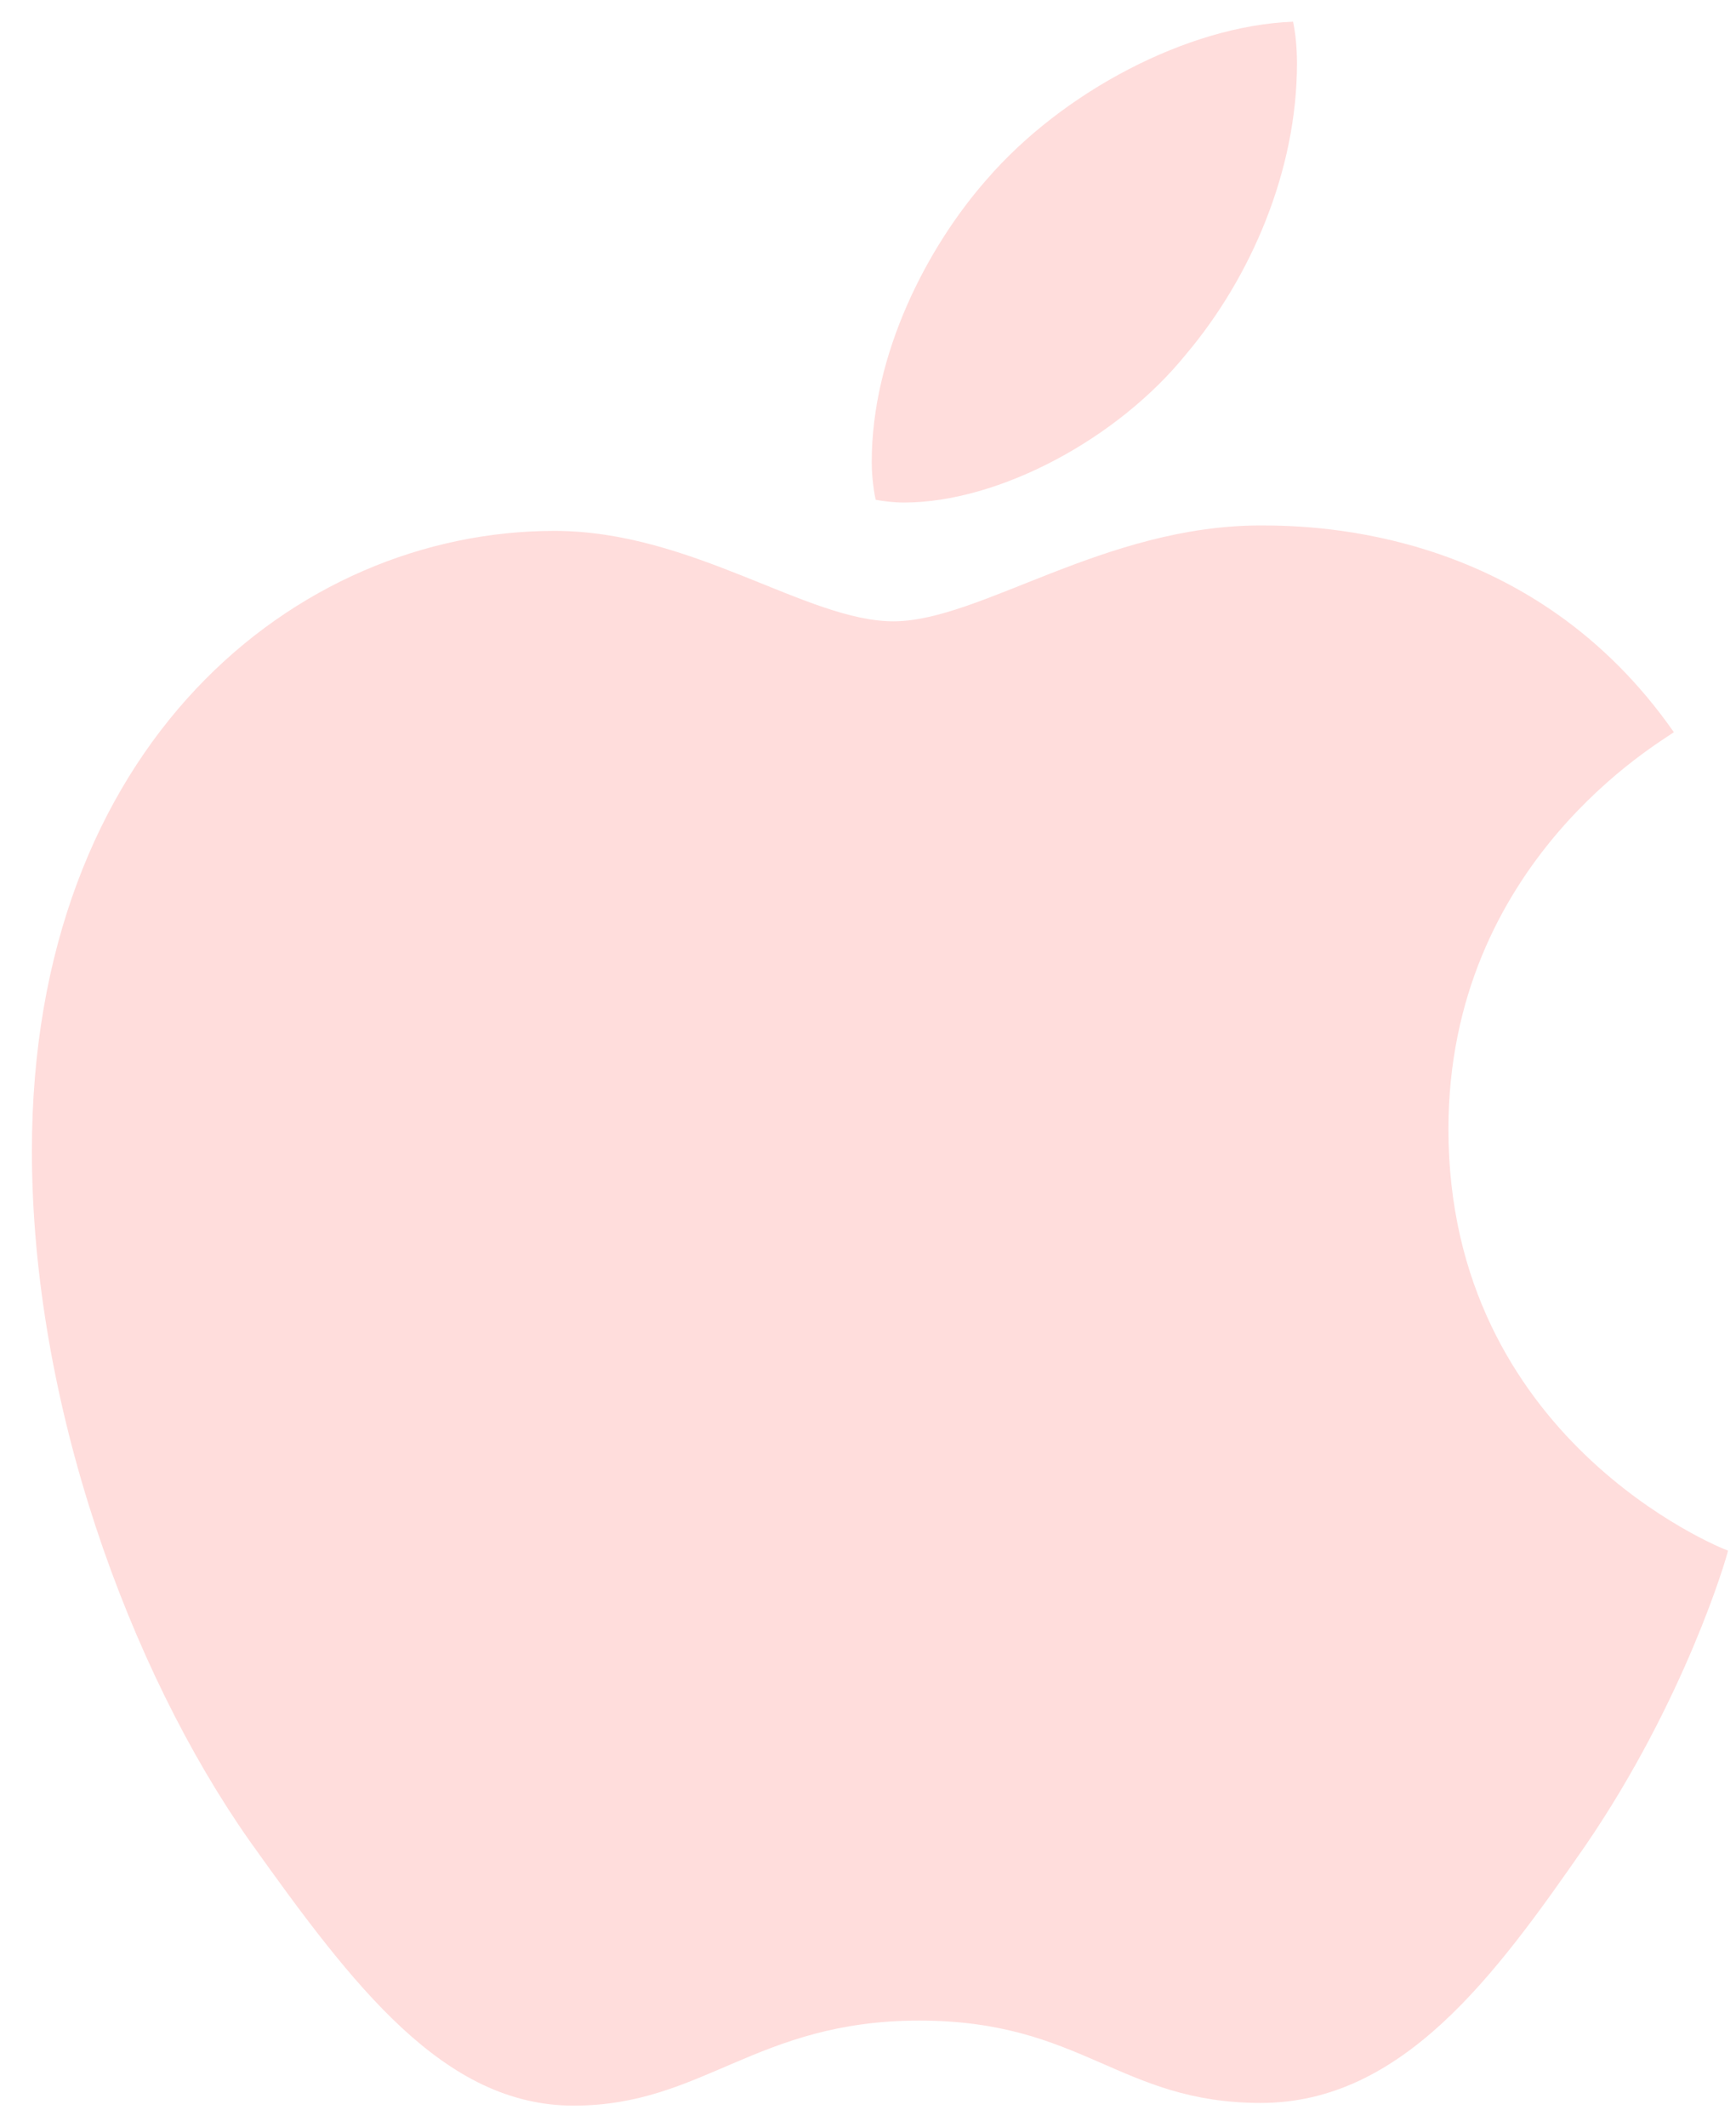 <svg width="40" height="49" viewBox="0 0 40 49" fill="none" xmlns="http://www.w3.org/2000/svg">
<g clip-path="url(#clip0_935_148)">
<path d="M38.568 16.865C38.289 17.081 33.374 19.851 33.374 26.01C33.374 33.134 39.629 35.654 39.816 35.716C39.787 35.87 38.822 39.168 36.518 42.528C34.464 45.485 32.318 48.438 29.053 48.438C25.789 48.438 24.949 46.541 21.181 46.541C17.412 46.541 16.203 48.5 13.217 48.5C10.231 48.5 8.147 45.764 5.752 42.403C2.977 38.457 0.735 32.327 0.735 26.509C0.735 17.177 6.803 12.228 12.775 12.228C15.948 12.228 18.593 14.311 20.585 14.311C22.578 14.311 25.439 12.103 29.049 12.103C30.417 12.103 35.332 12.228 38.568 16.865ZM27.335 8.152C28.828 6.381 29.884 3.923 29.884 1.465C29.884 1.124 29.855 0.778 29.793 0.5C27.364 0.591 24.474 2.118 22.731 4.139C21.363 5.694 20.086 8.152 20.086 10.643C20.086 11.018 20.148 11.392 20.177 11.512C20.331 11.541 20.581 11.575 20.83 11.575C23.01 11.575 25.751 10.115 27.335 8.152Z" fill="#FFDDDC"/>
</g>
<defs>
<clipPath id="clip0_935_148">
<rect width="39.081" height="48" fill="white" transform="translate(0.735 0.5)"/>
</clipPath>
</defs>
</svg>
